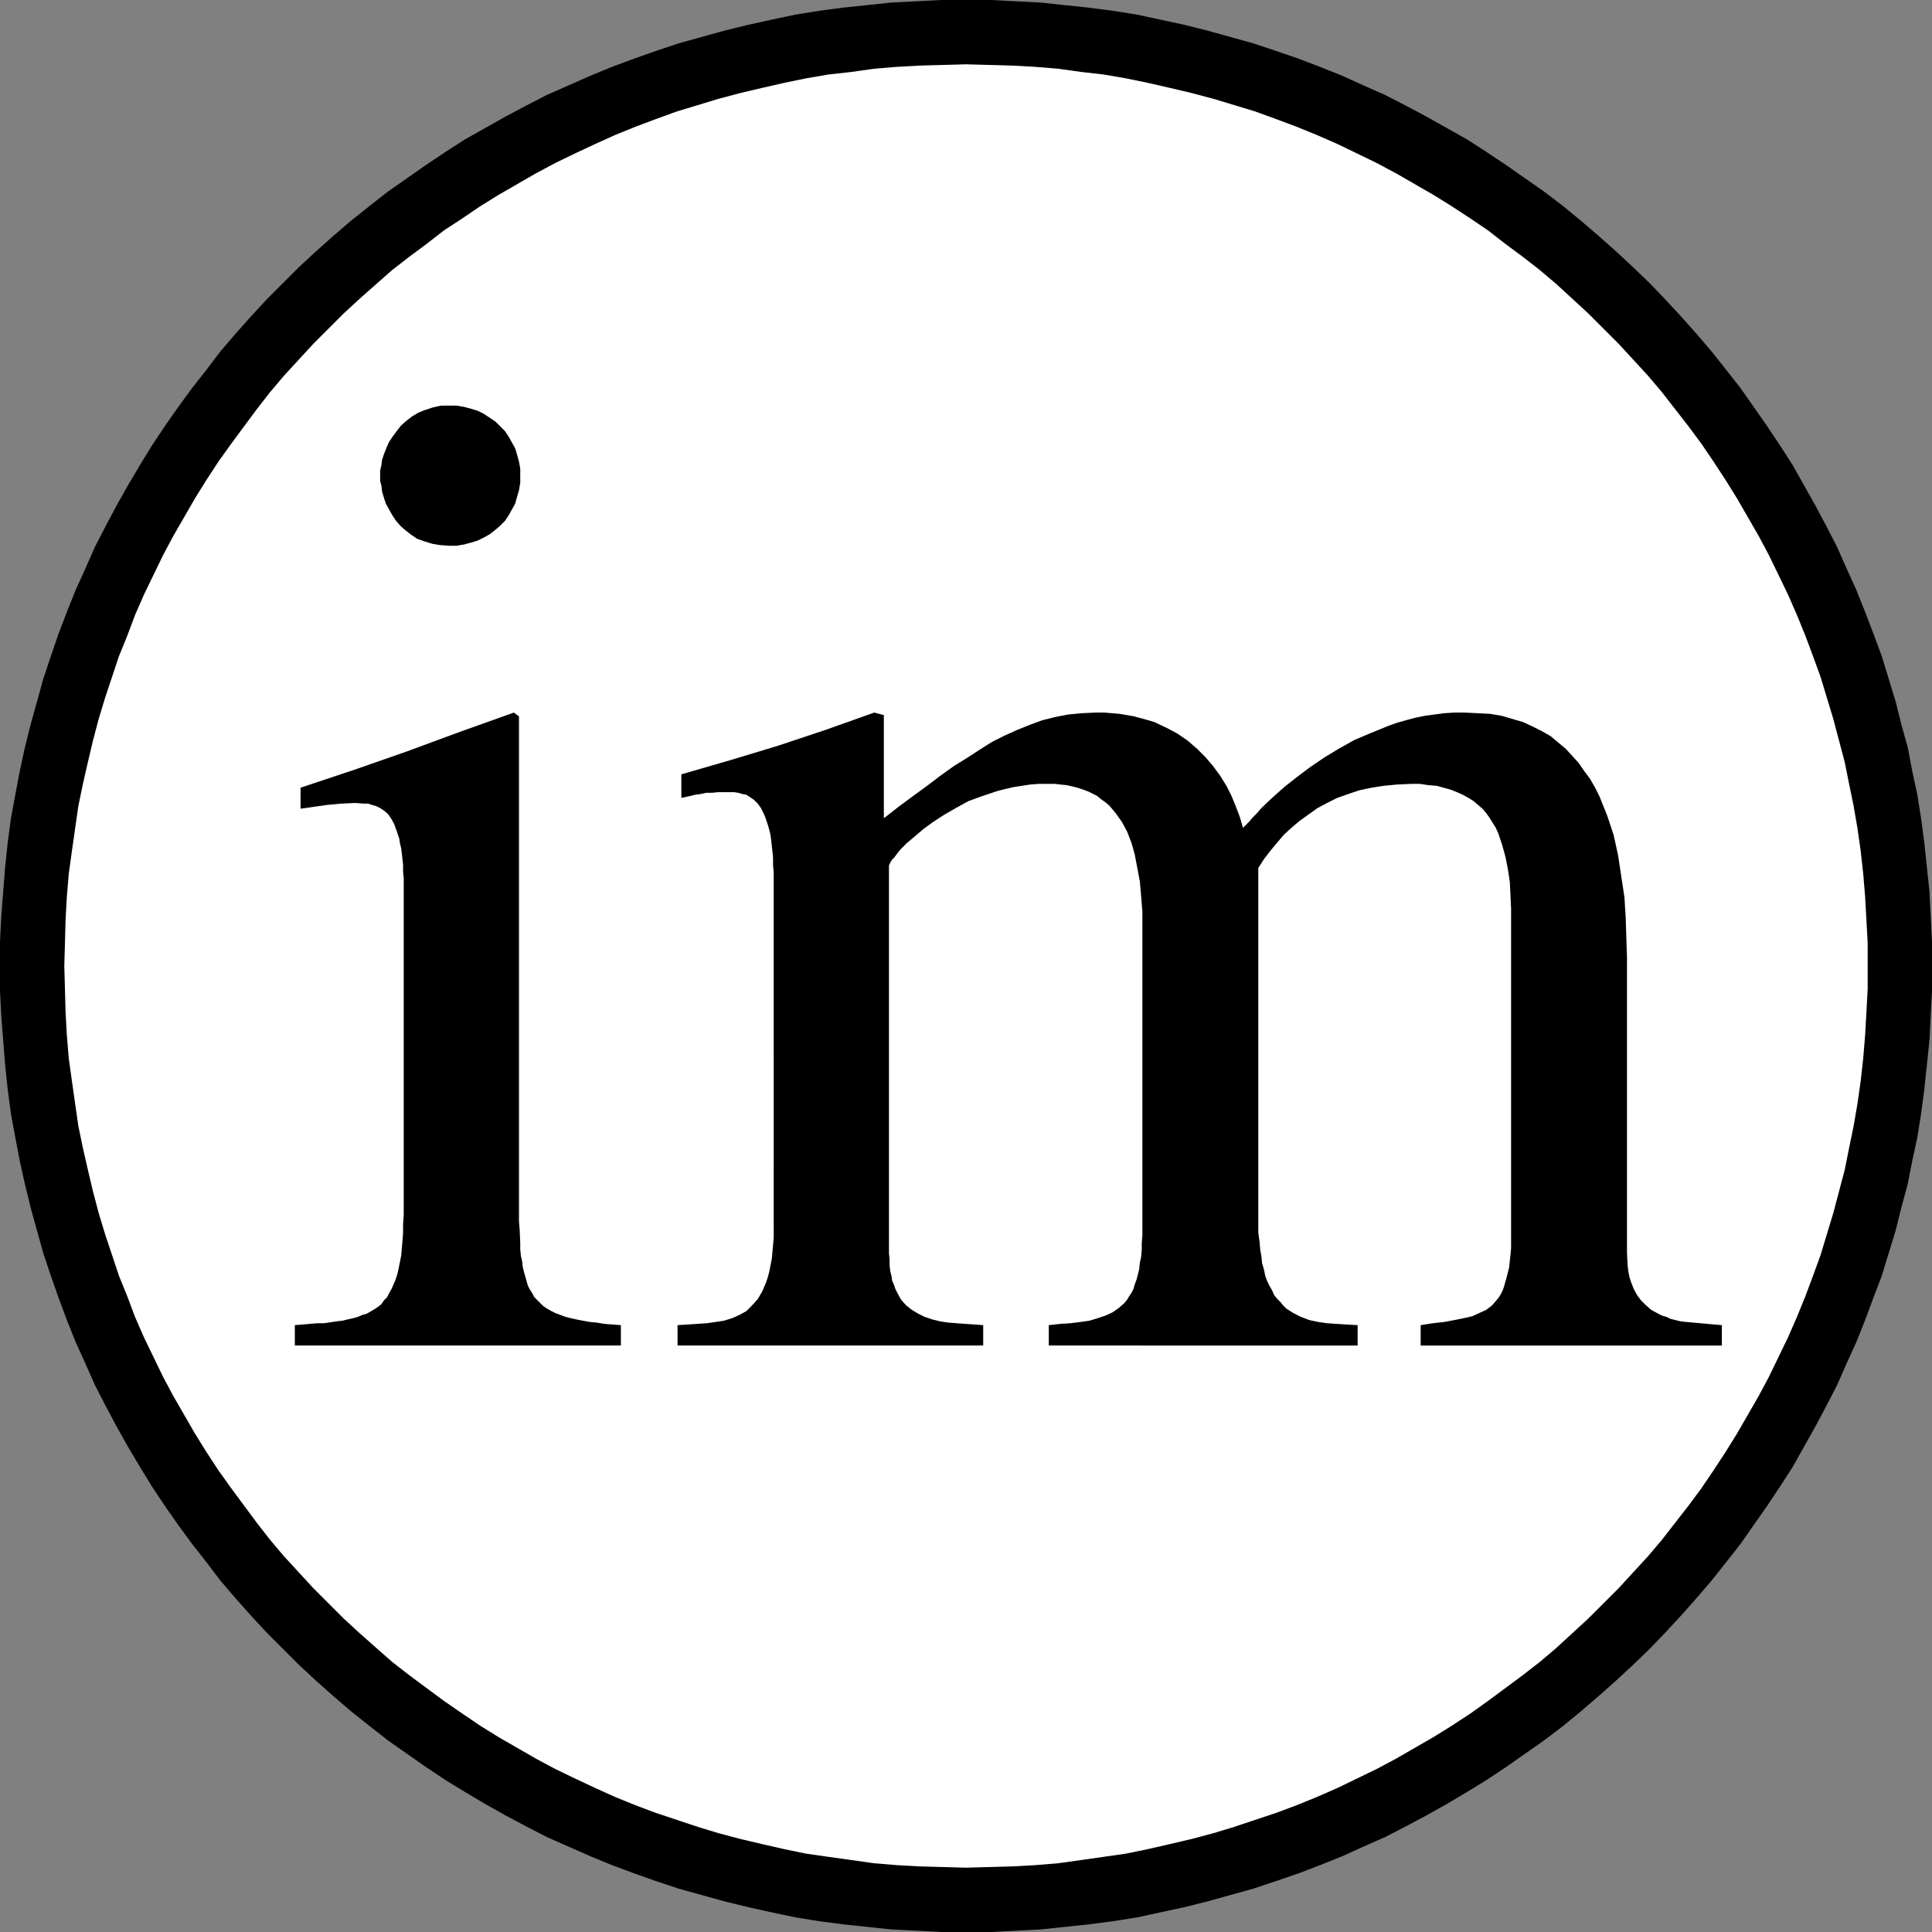 <?xml version="1.0" encoding="UTF-8" standalone="no"?>
<svg
   version="1.0"
   width="129.724mm"
   height="129.724mm"
   id="svg5"
   sodipodi:docname="Intramuscularly.wmf"
   xmlns:inkscape="http://www.inkscape.org/namespaces/inkscape"
   xmlns:sodipodi="http://sodipodi.sourceforge.net/DTD/sodipodi-0.dtd"
   xmlns="http://www.w3.org/2000/svg"
   xmlns:svg="http://www.w3.org/2000/svg">
  <rect width="100%" height="100%" fill="#808080" stroke="none"/>
  <sodipodi:namedview
     id="namedview5"
     pagecolor="#ffffff"
     bordercolor="#000000"
     borderopacity="0.25"
     inkscape:showpageshadow="2"
     inkscape:pageopacity="0.0"
     inkscape:pagecheckerboard="0"
     inkscape:deskcolor="#d1d1d1"
     inkscape:document-units="mm" />
  <defs
     id="defs1">
    <pattern
       id="WMFhbasepattern"
       patternUnits="userSpaceOnUse"
       width="6"
       height="6"
       x="0"
       y="0" />
  </defs>
  <path
     style="fill:#000000;fill-opacity:1;fill-rule:evenodd;stroke:none"
     d="m 245.147,490.294 h 6.302 l 6.302,-0.323 6.302,-0.323 6.141,-0.646 6.141,-0.646 6.141,-0.808 6.141,-0.97 5.979,-1.293 5.979,-1.293 5.818,-1.454 5.818,-1.616 5.818,-1.616 5.818,-1.939 5.656,-1.939 5.494,-2.101 5.656,-2.262 5.333,-2.424 5.494,-2.424 5.333,-2.747 5.171,-2.747 5.171,-2.909 5.171,-3.07 5.01,-3.07 4.848,-3.232 4.848,-3.394 4.848,-3.394 4.686,-3.555 4.525,-3.717 4.525,-3.878 4.363,-3.878 4.363,-4.04 4.202,-4.04 4.04,-4.202 4.04,-4.363 3.878,-4.363 3.878,-4.525 3.717,-4.686 3.555,-4.525 3.394,-4.848 3.394,-4.848 3.232,-4.848 3.232,-5.01 2.909,-5.171 2.909,-5.171 2.747,-5.171 2.747,-5.333 2.424,-5.494 2.424,-5.333 2.262,-5.656 2.101,-5.656 2.101,-5.494 1.778,-5.818 1.778,-5.818 1.454,-5.818 1.616,-5.979 1.131,-5.818 1.293,-5.979 0.97,-6.141 0.808,-6.141 0.646,-6.141 0.646,-6.141 0.323,-6.302 0.323,-6.302 v -6.302 -6.302 l -0.323,-6.302 -0.323,-6.302 -0.646,-6.141 -0.646,-6.141 -0.808,-6.141 -0.97,-6.141 -1.293,-5.979 -1.131,-5.979 -1.616,-5.818 -1.454,-5.818 -1.778,-5.818 -1.778,-5.818 -2.101,-5.656 -2.101,-5.494 -2.262,-5.656 -2.424,-5.333 -2.424,-5.494 -2.747,-5.333 -2.747,-5.171 -2.909,-5.171 -2.909,-5.171 -3.232,-5.01 -3.232,-4.848 -3.394,-4.848 -3.394,-4.848 -3.555,-4.525 -3.717,-4.686 -3.878,-4.525 -3.878,-4.363 -4.04,-4.363 -4.04,-4.202 -4.202,-4.04 -4.363,-4.04 -4.363,-3.878 -4.525,-3.878 -4.525,-3.717 -4.686,-3.555 -4.848,-3.394 -4.848,-3.394 -4.848,-3.232 -5.01,-3.232 -5.171,-2.909 -5.171,-2.909 -5.171,-2.747 -5.333,-2.747 -5.494,-2.424 -5.333,-2.424 -5.656,-2.262 -5.494,-2.101 -5.656,-1.939 -5.818,-1.939 -5.818,-1.616 -5.818,-1.616 -5.818,-1.454 -5.979,-1.293 -5.979,-1.293 -6.141,-0.97 -6.141,-0.808 -6.141,-0.646 L 264.054,0.646 257.752,0.323 251.449,0 h -6.302 -6.302 l -6.302,0.323 -6.302,0.323 -6.141,0.646 -6.141,0.646 -6.141,0.808 -5.979,0.97 -6.141,1.293 -5.818,1.293 -5.979,1.454 -5.818,1.616 -5.818,1.616 -5.818,1.939 -5.494,1.939 -5.656,2.101 -5.494,2.262 -5.494,2.424 -5.494,2.424 -5.333,2.747 -5.171,2.747 -5.171,2.909 -5.171,2.909 -5.01,3.232 -4.848,3.232 -4.848,3.394 -4.848,3.394 -4.525,3.555 -4.686,3.717 -4.525,3.878 -4.363,3.878 -4.363,4.04 -4.04,4.04 -4.202,4.202 -4.04,4.363 -3.878,4.363 -3.878,4.525 -3.555,4.686 -3.555,4.525 -3.555,4.848 -3.394,4.848 -3.232,4.848 -3.07,5.01 -3.07,5.171 -2.909,5.171 -2.747,5.171 -2.747,5.333 -2.424,5.494 -2.424,5.333 -2.262,5.656 -2.101,5.494 -1.939,5.656 -1.939,5.818 -1.616,5.818 -1.616,5.818 -1.454,5.818 -1.293,5.979 -1.131,5.979 -1.131,6.141 -0.808,6.141 -0.646,6.141 -0.485,6.141 -0.485,6.302 L 0,238.845 v 6.302 6.302 l 0.323,6.302 0.485,6.302 0.485,6.141 0.646,6.141 0.808,6.141 1.131,6.141 1.131,5.979 1.293,5.818 1.454,5.979 1.616,5.818 1.616,5.818 1.939,5.818 1.939,5.494 2.101,5.656 2.262,5.656 2.424,5.333 2.424,5.494 2.747,5.333 2.747,5.171 2.909,5.171 3.07,5.171 3.07,5.01 3.232,4.848 3.394,4.848 3.555,4.848 3.555,4.525 3.555,4.686 3.878,4.525 3.878,4.363 4.04,4.363 4.202,4.202 4.04,4.04 4.363,4.04 4.363,3.878 4.525,3.878 4.686,3.717 4.525,3.555 4.848,3.394 4.848,3.394 4.848,3.232 5.01,3.07 5.171,3.07 5.171,2.909 5.171,2.747 5.333,2.747 5.494,2.424 5.494,2.424 5.494,2.262 5.656,2.101 5.494,1.939 5.818,1.939 5.818,1.616 5.818,1.616 5.979,1.454 5.818,1.293 6.141,1.293 5.979,0.97 6.141,0.808 6.141,0.646 6.141,0.646 6.302,0.323 6.302,0.323 z"
     id="path1" />
  <path
     style="fill:#ffffff;fill-opacity:1;fill-rule:evenodd;stroke:none"
     d="m 245.147,473.972 5.979,-0.162 5.818,-0.162 5.818,-0.323 5.818,-0.485 5.818,-0.808 5.656,-0.808 5.656,-0.808 5.494,-1.131 5.656,-1.293 5.494,-1.293 5.494,-1.454 5.333,-1.616 5.333,-1.778 5.333,-1.778 5.171,-1.939 5.171,-2.101 5.171,-2.262 5.01,-2.424 5.01,-2.424 4.848,-2.586 9.534,-5.494 4.686,-2.909 4.686,-3.07 4.525,-3.232 4.363,-3.232 4.363,-3.232 4.363,-3.394 4.202,-3.555 4.04,-3.717 4.04,-3.717 3.878,-3.878 3.878,-3.878 3.717,-4.04 3.717,-4.04 3.555,-4.202 3.394,-4.363 3.394,-4.363 3.232,-4.363 3.07,-4.525 3.07,-4.686 2.909,-4.686 5.494,-9.534 2.586,-4.848 2.424,-5.01 2.424,-5.01 2.262,-5.171 2.101,-5.171 1.939,-5.171 1.939,-5.333 1.616,-5.333 1.616,-5.333 1.454,-5.494 1.454,-5.494 1.131,-5.656 1.131,-5.494 0.97,-5.656 0.808,-5.656 0.646,-5.818 0.485,-5.818 0.323,-5.818 0.323,-5.979 v -5.818 -5.818 l -0.323,-5.979 -0.323,-5.818 -0.485,-5.818 -0.646,-5.818 -0.808,-5.656 -0.97,-5.656 -1.131,-5.494 -1.131,-5.656 -1.454,-5.494 -1.454,-5.494 -1.616,-5.333 -1.616,-5.333 -1.939,-5.333 -1.939,-5.171 -2.101,-5.171 -2.262,-5.171 -2.424,-5.01 -2.424,-5.01 -2.586,-4.848 -5.494,-9.534 -2.909,-4.686 -3.07,-4.686 -3.07,-4.525 -3.232,-4.363 -3.394,-4.363 -3.394,-4.363 -3.555,-4.202 -3.717,-4.04 -3.717,-4.04 -3.878,-3.878 -3.878,-3.878 -4.04,-3.717 -4.04,-3.717 -4.202,-3.555 -4.363,-3.394 -4.363,-3.232 -4.363,-3.394 -4.525,-3.07 -4.686,-3.07 -4.686,-2.909 -9.534,-5.494 -4.848,-2.586 -5.01,-2.424 -5.01,-2.424 -5.171,-2.262 -5.171,-2.101 -5.171,-1.939 -5.333,-1.939 -5.333,-1.616 -5.333,-1.616 -5.494,-1.454 -5.494,-1.293 -5.656,-1.293 -5.494,-1.131 -5.656,-0.97 -5.656,-0.646 -5.818,-0.808 -5.818,-0.485 -5.818,-0.323 -5.818,-0.162 -5.979,-0.162 -5.818,0.162 -5.979,0.162 -5.818,0.323 -5.818,0.485 -5.656,0.808 -5.818,0.646 -5.656,0.97 -5.494,1.131 -5.656,1.293 -5.494,1.293 -5.494,1.454 -5.333,1.616 -5.333,1.616 -5.333,1.939 -5.171,1.939 -5.171,2.101 -5.01,2.262 -5.171,2.424 -5.01,2.424 -4.848,2.586 -9.534,5.494 -4.686,2.909 -4.525,3.07 -4.686,3.07 -4.363,3.394 -4.363,3.232 -4.363,3.394 -4.04,3.555 -4.202,3.717 -4.04,3.717 -3.878,3.878 -3.878,3.878 -3.717,4.04 -3.717,4.04 -3.555,4.202 -3.394,4.363 -3.232,4.363 -3.232,4.363 -3.232,4.525 -3.07,4.686 -2.909,4.686 -5.494,9.534 -2.586,4.848 -2.424,5.01 -2.424,5.01 -2.262,5.171 -1.939,5.171 -2.101,5.171 -1.778,5.333 -1.778,5.333 -1.616,5.333 -1.454,5.494 -1.293,5.494 -1.293,5.656 -1.131,5.494 -0.808,5.656 -0.808,5.656 -0.808,5.818 -0.485,5.818 -0.323,5.818 -0.162,5.979 -0.162,5.818 0.162,5.818 0.162,5.979 0.323,5.818 0.485,5.818 0.808,5.818 0.808,5.656 0.808,5.656 1.131,5.494 1.293,5.656 1.293,5.494 1.454,5.494 1.616,5.333 1.778,5.333 1.778,5.333 2.101,5.171 1.939,5.171 2.262,5.171 2.424,5.01 2.424,5.01 2.586,4.848 5.494,9.534 2.909,4.686 3.07,4.686 3.232,4.525 3.232,4.363 3.232,4.363 3.394,4.363 3.555,4.202 3.717,4.04 3.717,4.04 3.878,3.878 3.878,3.878 4.04,3.717 4.202,3.717 4.04,3.555 4.363,3.394 4.363,3.232 4.363,3.232 4.686,3.232 4.525,3.07 4.686,2.909 9.534,5.494 4.848,2.586 5.01,2.424 5.171,2.424 5.01,2.262 5.171,2.101 5.171,1.939 5.333,1.778 5.333,1.778 5.333,1.616 5.494,1.454 5.494,1.293 5.656,1.293 5.494,1.131 5.656,0.808 5.818,0.808 5.656,0.808 5.818,0.485 5.818,0.323 5.979,0.162 z"
     id="path2" />
  <path
     style="fill:#000000;fill-opacity:1;fill-rule:evenodd;stroke:none"
     d="m 74.821,336.289 1.939,-0.162 1.939,-0.162 1.778,-0.162 h 1.778 l 3.232,-0.485 1.454,-0.162 1.293,-0.323 1.454,-0.323 1.131,-0.323 1.131,-0.485 1.131,-0.323 1.939,-1.131 0.97,-0.646 0.808,-0.646 0.646,-0.97 0.808,-0.808 0.485,-0.97 0.646,-1.131 0.485,-1.131 0.485,-1.131 0.485,-1.454 0.323,-1.454 0.323,-1.616 0.323,-1.616 0.162,-1.778 0.162,-1.939 0.162,-2.101 v -2.262 l 0.162,-2.262 v -2.586 -80.962 -1.939 l -0.162,-1.616 v -1.778 l -0.162,-1.454 -0.162,-1.454 -0.162,-1.293 -0.323,-1.293 -0.162,-1.131 -0.323,-0.97 -0.323,-0.97 -0.646,-1.778 -0.808,-1.454 -0.808,-1.131 -0.97,-0.808 -0.97,-0.646 -0.97,-0.485 -1.131,-0.323 -0.97,-0.323 h -0.97 l -2.262,-0.162 -3.555,0.162 -3.555,0.323 -6.787,0.97 v -5.333 l 13.574,-4.525 13.413,-4.686 13.574,-5.01 13.574,-4.848 1.293,0.97 v 123.947 4.202 l 0.162,1.939 0.162,3.555 v 1.616 l 0.162,1.616 0.323,1.454 0.162,1.454 0.323,1.293 0.323,1.131 0.323,1.131 0.323,1.131 0.485,0.97 0.646,0.97 0.485,0.97 0.808,0.808 1.454,1.454 0.97,0.646 1.131,0.646 0.97,0.485 1.293,0.485 1.293,0.485 1.293,0.323 1.454,0.323 1.616,0.323 1.778,0.323 1.778,0.162 1.939,0.323 2.101,0.162 2.101,0.162 v 5.171 H 74.821 Z"
     id="path3" />
  <path
     style="fill:#000000;fill-opacity:1;fill-rule:evenodd;stroke:none"
     d="m 113.928,102.939 h 1.939 l 1.939,0.323 1.778,0.485 1.616,0.485 1.616,0.808 1.454,0.97 1.454,0.97 1.131,1.131 1.293,1.293 0.97,1.454 0.808,1.454 0.808,1.454 0.485,1.616 0.485,1.778 0.323,1.778 v 1.778 1.778 l -0.323,1.939 -0.485,1.616 -0.485,1.778 -0.808,1.454 -0.808,1.454 -0.97,1.454 -1.293,1.293 -1.131,0.97 -1.454,1.131 -1.454,0.808 -1.616,0.808 -1.616,0.485 -1.778,0.485 -1.939,0.323 h -1.939 l -2.262,-0.162 -1.939,-0.323 -2.101,-0.646 -1.778,-0.646 -1.454,-0.97 -1.454,-1.131 -1.293,-1.131 -1.131,-1.293 -0.97,-1.454 -0.808,-1.454 -0.808,-1.454 -0.485,-1.454 -0.485,-1.616 -0.162,-1.454 -0.323,-1.293 v -1.293 -1.293 l 0.323,-1.454 0.162,-1.293 0.485,-1.454 0.646,-1.616 0.646,-1.454 0.97,-1.454 0.97,-1.293 1.131,-1.454 1.293,-1.131 1.454,-1.131 1.616,-0.97 1.616,-0.646 1.939,-0.646 2.101,-0.485 z"
     id="path4" />
  <path
     style="fill:#000000;fill-opacity:1;fill-rule:evenodd;stroke:none"
     d="m 196.344,223.331 v -1.939 l -0.162,-1.939 v -1.778 l -0.162,-1.616 -0.162,-1.454 -0.162,-1.454 -0.162,-1.293 -0.323,-1.293 -0.323,-1.131 -0.323,-0.97 -0.323,-0.97 -0.323,-0.808 -0.808,-1.616 -0.808,-1.131 -0.97,-0.97 -0.97,-0.646 -0.97,-0.646 -0.97,-0.162 -1.131,-0.323 -0.97,-0.162 h -2.262 -1.778 l -1.616,0.162 h -1.454 l -1.454,0.323 -1.293,0.162 -1.293,0.323 -2.262,0.485 v -5.979 l 12.282,-3.555 12.282,-3.717 12.12,-4.04 12.282,-4.363 2.424,0.646 v 26.179 l 3.717,-2.909 3.717,-2.747 3.555,-2.586 3.394,-2.586 3.394,-2.424 3.394,-2.101 3.232,-2.101 3.07,-1.939 3.232,-1.616 3.232,-1.454 3.232,-1.293 3.07,-1.131 3.232,-0.808 3.394,-0.646 3.394,-0.323 3.555,-0.162 h 2.101 l 1.939,0.162 1.939,0.162 1.939,0.323 1.778,0.323 1.778,0.485 1.778,0.485 1.616,0.485 3.07,1.454 2.747,1.454 2.586,1.778 2.424,2.101 2.101,2.101 1.939,2.262 1.778,2.424 1.616,2.586 1.293,2.586 1.131,2.747 0.97,2.586 0.808,2.747 0.808,-0.808 0.808,-0.808 0.808,-0.97 0.97,-0.97 0.97,-1.131 1.131,-1.131 2.424,-2.262 2.747,-2.424 3.07,-2.424 3.232,-2.424 3.555,-2.424 3.717,-2.262 4.04,-2.262 4.202,-1.778 4.363,-1.778 2.262,-0.808 2.262,-0.646 2.424,-0.646 2.424,-0.485 2.424,-0.323 2.424,-0.323 2.586,-0.162 h 2.586 l 3.232,0.162 3.232,0.162 2.909,0.485 2.747,0.808 2.747,0.808 2.424,1.131 2.262,1.131 2.262,1.293 1.939,1.616 1.939,1.616 1.616,1.778 1.616,1.778 1.454,2.101 1.454,1.939 1.293,2.262 1.131,2.262 0.97,2.424 0.97,2.424 0.808,2.424 0.808,2.424 1.131,5.171 0.808,5.333 0.808,5.333 0.323,5.171 0.162,5.171 0.162,4.848 v 72.074 2.909 l 0.162,3.232 0.162,1.454 0.323,1.616 0.485,1.454 0.646,1.616 0.808,1.454 0.97,1.293 1.131,1.131 1.454,1.293 1.778,0.97 0.97,0.485 1.131,0.323 0.97,0.485 1.293,0.323 1.293,0.323 1.454,0.162 9.05,0.808 v 5.171 h -76.437 v -5.171 l 3.07,-0.485 2.909,-0.323 2.586,-0.485 2.424,-0.485 2.101,-0.485 1.778,-0.808 1.778,-0.808 1.454,-1.131 1.131,-1.293 0.646,-0.808 0.485,-0.808 0.485,-0.97 0.323,-0.97 0.323,-1.131 0.323,-1.131 0.323,-1.293 0.323,-1.293 0.162,-1.616 0.162,-1.454 0.162,-1.778 v -1.778 -1.778 -2.101 -73.69 -6.787 l -0.162,-3.394 -0.162,-3.394 -0.485,-3.232 -0.646,-3.232 -0.808,-2.909 -0.97,-2.909 -0.646,-1.454 -0.808,-1.293 -0.808,-1.293 -0.808,-1.131 -0.97,-1.131 -1.131,-0.97 -1.131,-0.97 -1.293,-0.808 -1.454,-0.808 -1.454,-0.646 -1.616,-0.646 -1.778,-0.485 -1.778,-0.485 -2.101,-0.162 -2.101,-0.323 h -2.262 l -3.555,0.162 -3.394,0.323 -3.07,0.485 -3.07,0.646 -2.909,0.97 -2.747,0.97 -2.586,1.293 -2.424,1.293 -2.262,1.616 -2.262,1.616 -2.101,1.778 -1.939,1.778 -1.778,2.101 -1.616,1.939 -1.616,2.101 -1.454,2.262 v 88.072 2.262 2.262 l 0.323,2.262 0.162,1.939 0.323,1.939 0.162,1.616 0.485,1.616 0.323,1.616 0.485,1.293 0.646,1.293 0.646,1.131 0.485,1.131 0.808,0.97 0.808,0.808 0.646,0.808 0.808,0.808 1.778,1.131 1.939,0.97 2.101,0.808 2.262,0.485 2.262,0.323 2.424,0.162 2.586,0.162 2.747,0.162 v 5.171 H 266.155 v -5.171 l 2.909,-0.323 2.586,-0.162 2.586,-0.323 2.262,-0.323 2.101,-0.646 1.939,-0.646 1.778,-0.808 1.616,-1.131 1.454,-1.293 0.646,-0.808 0.485,-0.808 0.646,-0.97 0.485,-0.97 0.323,-1.131 0.485,-1.293 0.323,-1.293 0.323,-1.293 0.162,-1.616 0.323,-1.454 0.162,-1.778 v -1.778 l 0.162,-1.939 v -2.101 -75.79 -4.202 l -0.323,-4.04 -0.323,-3.717 -0.646,-3.394 -0.646,-3.394 -0.808,-2.909 -1.131,-2.909 -1.293,-2.424 -0.808,-1.131 -0.808,-1.131 -0.808,-0.97 -0.808,-0.97 -0.97,-0.808 -1.131,-0.808 -0.97,-0.808 -2.262,-1.131 -1.293,-0.485 -1.454,-0.485 -1.293,-0.323 -1.454,-0.323 -1.616,-0.162 -1.454,-0.162 h -1.778 -2.262 l -2.101,0.162 -2.101,0.323 -2.101,0.323 -2.101,0.485 -1.939,0.485 -3.878,1.293 -3.555,1.293 -3.232,1.778 -3.07,1.778 -2.747,1.778 -2.424,1.778 -2.262,1.939 -1.939,1.616 -0.808,0.808 -0.808,0.808 -0.646,0.808 -0.485,0.646 -0.485,0.646 -0.485,0.485 -0.323,0.485 -0.162,0.323 -0.162,0.323 -0.162,0.323 v 98.414 l 0.162,1.616 v 1.454 l 0.162,1.454 0.323,1.293 0.162,1.131 0.485,1.131 0.323,0.97 0.485,0.97 0.97,1.778 1.293,1.454 1.454,1.131 1.616,0.97 1.616,0.808 1.939,0.646 1.939,0.485 2.101,0.323 2.101,0.162 2.262,0.162 4.525,0.323 v 5.171 h -77.568 v -5.171 l 2.586,-0.162 2.424,-0.162 2.424,-0.162 2.262,-0.323 2.101,-0.323 2.101,-0.646 1.778,-0.808 1.778,-0.97 1.454,-1.454 1.454,-1.616 1.131,-1.939 0.97,-2.262 0.485,-1.454 0.323,-1.293 0.323,-1.616 0.323,-1.616 0.162,-1.778 0.162,-1.778 0.162,-1.939 v -2.262 z"
     id="path5" />
</svg>
